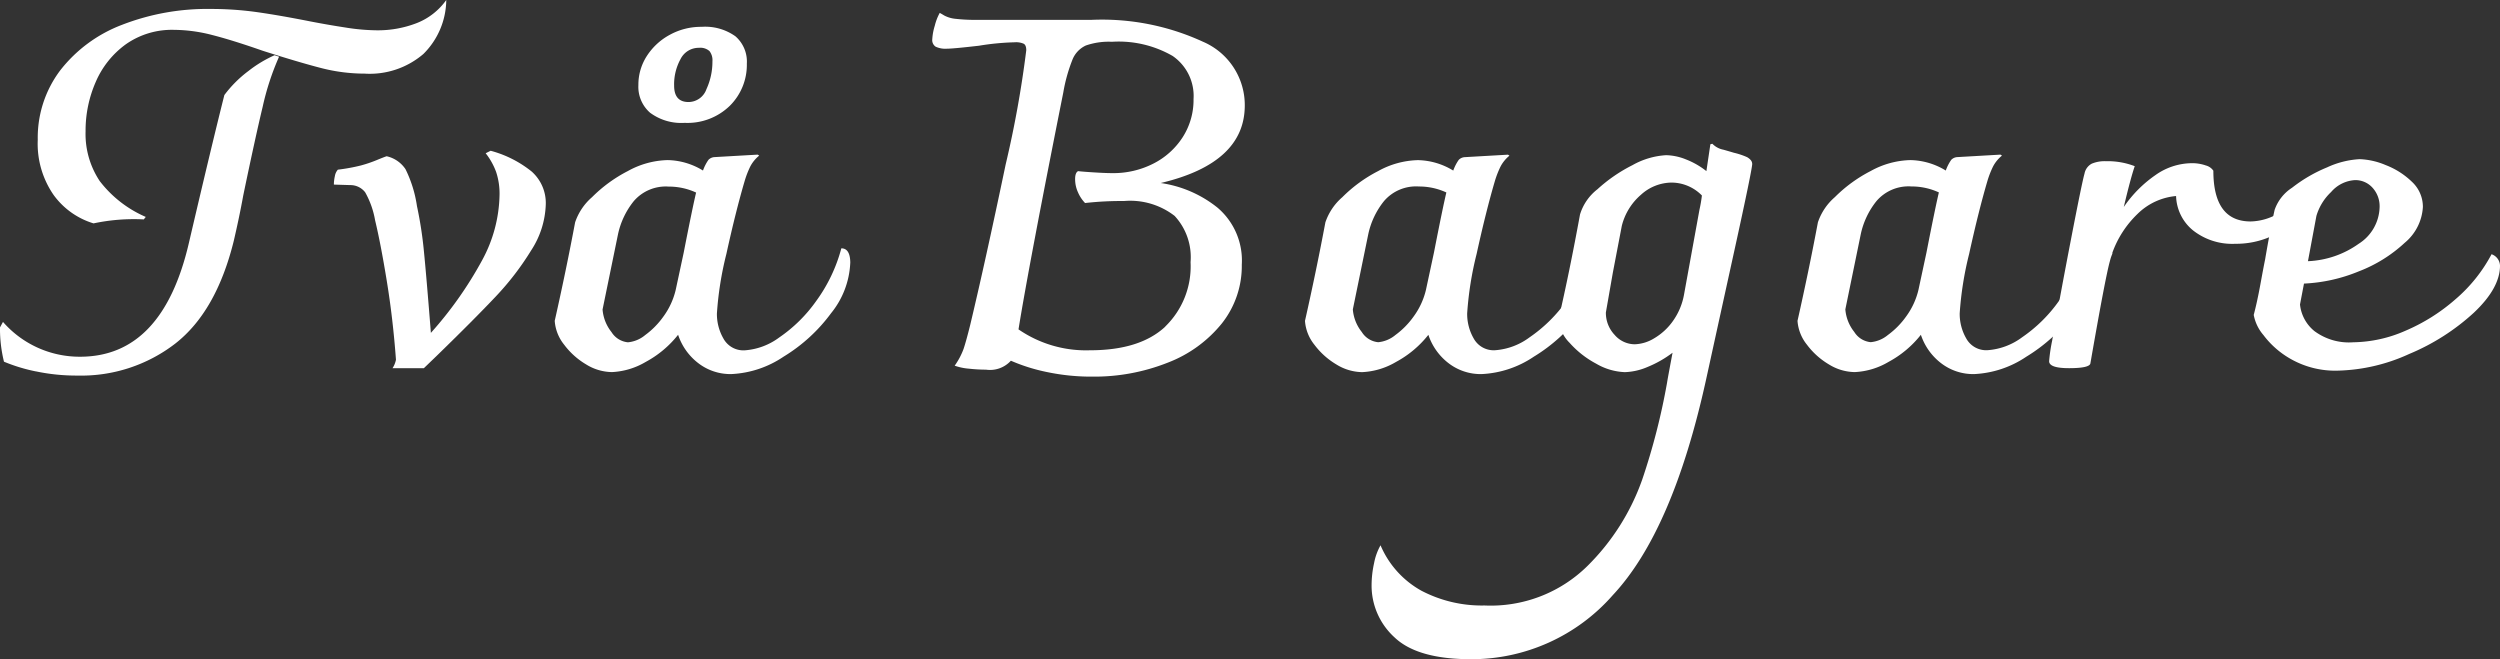 <svg id="Group_393" data-name="Group 393" xmlns="http://www.w3.org/2000/svg" xmlns:xlink="http://www.w3.org/1999/xlink" width="218.511" height="57.618" viewBox="0 0 218.511 57.618">
  <rect x="0" y="0" width="218.511" height="57.618" fill="#333333" stroke="none"/>
  <defs>
    <clipPath id="clip-path">
      <rect id="Rectangle_5606" data-name="Rectangle 5606" width="218.511" height="57.618" fill="#fff"/>
    </clipPath>
  </defs>
  <g id="Group_394" data-name="Group 394" clip-path="url(#clip-path)">
    <path id="Path_557" data-name="Path 557" d="M3.131,32.462a14.929,14.929,0,0,1-2.783-.848,12.016,12.016,0,0,1-.348-3l.261-.478A8.89,8.89,0,0,0,7,31.179q7.218,0,9.523-10,2-8.566,3.087-12.871A10.381,10.381,0,0,1,21.721,6.2,10.807,10.807,0,0,1,24,4.827l.391.13A23.016,23.016,0,0,0,22.96,9.328q-.652,2.718-1.7,7.762-.349,1.914-.826,3.957-1.523,6.175-5.11,8.98a13.458,13.458,0,0,1-8.545,2.8,17.166,17.166,0,0,1-3.653-.37M4.675,17.025A7.866,7.866,0,0,1,3.3,12.219,9.775,9.775,0,0,1,5.262,6.153a12.427,12.427,0,0,1,5.392-3.979A20.591,20.591,0,0,1,18.438.783a28.756,28.756,0,0,1,4.066.283q1.978.283,4.588.8,1.565.305,3.131.544a18.154,18.154,0,0,0,2.7.239,9.4,9.4,0,0,0,3.5-.63A5.726,5.726,0,0,0,39.006,0a6.73,6.73,0,0,1-2,4.718,7.2,7.2,0,0,1-5.131,1.718,15.3,15.3,0,0,1-3.848-.5q-1.935-.5-5.066-1.5-2.609-.913-4.392-1.37a13.532,13.532,0,0,0-3.348-.457A7,7,0,0,0,11,3.87,7.92,7.92,0,0,0,8.371,7.154a10.6,10.6,0,0,0-.891,4.326,7.429,7.429,0,0,0,1.239,4.349,10.125,10.125,0,0,0,4.022,3.131l-.174.217a16.909,16.909,0,0,0-4.392.348,6.711,6.711,0,0,1-3.5-2.5" fill="#fff"/>
    <path id="Path_558" data-name="Path 558" d="M111.289,44.289a3.676,3.676,0,0,1,1.174,2.827,7.779,7.779,0,0,1-1.283,4.022,24.41,24.41,0,0,1-3.131,4.066q-1.849,1.956-5.066,5.088l-1.174,1.131h-2.74a2.092,2.092,0,0,0,.3-.74q-.261-3.565-.8-6.87t-1.022-5.305a7.588,7.588,0,0,0-.87-2.457,1.628,1.628,0,0,0-1.3-.63l-1.435-.044a3.4,3.4,0,0,1,.087-.739,1.14,1.14,0,0,1,.261-.565,16.247,16.247,0,0,0,2.022-.37,11.37,11.37,0,0,0,1.348-.456q.63-.261.891-.348a2.683,2.683,0,0,1,1.652,1.131,10.763,10.763,0,0,1,1,3.218,34.7,34.7,0,0,1,.609,3.957q.217,2.175.609,7.132a33.349,33.349,0,0,0,4.457-6.306,12.377,12.377,0,0,0,1.544-5.74,6.006,6.006,0,0,0-.3-2.022,5.908,5.908,0,0,0-.913-1.631l.435-.218a9.709,9.709,0,0,1,3.653,1.87" transform="translate(-64.76 -29.243)" fill="#fff"/>
    <path id="Path_559" data-name="Path 559" d="M181.927,28.216a7.475,7.475,0,0,1-1.674,4.37,14.506,14.506,0,0,1-4.153,3.8,8.877,8.877,0,0,1-4.566,1.522,4.6,4.6,0,0,1-2.892-.957,5.177,5.177,0,0,1-1.761-2.478,9.081,9.081,0,0,1-2.827,2.37,6.377,6.377,0,0,1-2.957.891,4.387,4.387,0,0,1-2.261-.674,6.571,6.571,0,0,1-1.913-1.718,3.735,3.735,0,0,1-.826-2.087q1-4.436,1.783-8.61a5.035,5.035,0,0,1,1.479-2.2,12.464,12.464,0,0,1,3.131-2.283,7.516,7.516,0,0,1,3.479-.957,6.1,6.1,0,0,1,3.087.913,3.916,3.916,0,0,1,.478-.935.8.8,0,0,1,.522-.239l3.783-.217.13.087a3.005,3.005,0,0,0-.783.956A8.21,8.21,0,0,0,172.708,21q-.783,2.653-1.609,6.414a29.127,29.127,0,0,0-.826,5.2,4.3,4.3,0,0,0,.587,2.218,1.988,1.988,0,0,0,1.848,1,5.726,5.726,0,0,0,3.022-1.131,12.778,12.778,0,0,0,3.218-3.175,13.823,13.823,0,0,0,2.2-4.609q.783,0,.783,1.3m-17.959,6.305a7.072,7.072,0,0,0,1.631-1.652,6.444,6.444,0,0,0,1.065-2.305l.7-3.261q.783-4,1.087-5.261a5.642,5.642,0,0,0-2.392-.522,3.683,3.683,0,0,0-3.066,1.283,6.928,6.928,0,0,0-1.37,2.891l-1.348,6.567a3.62,3.62,0,0,0,.783,1.978,1.9,1.9,0,0,0,1.435.891,2.753,2.753,0,0,0,1.479-.609m.478-19.438a3,3,0,0,1-1.044-2.435,4.613,4.613,0,0,1,.739-2.544,5.464,5.464,0,0,1,2-1.848,5.667,5.667,0,0,1,2.783-.7,4.555,4.555,0,0,1,2.957.826,2.925,2.925,0,0,1,1,2.392,5.036,5.036,0,0,1-1.479,3.675,5.305,5.305,0,0,1-3.957,1.5,4.569,4.569,0,0,1-3-.87M169.36,13a5.74,5.74,0,0,0,.522-2.435,1.286,1.286,0,0,0-.261-.891,1.208,1.208,0,0,0-.913-.283,1.769,1.769,0,0,0-1.609.978,4.571,4.571,0,0,0-.565,2.326q0,1.435,1.261,1.435A1.673,1.673,0,0,0,169.36,13" transform="translate(-107.612 -5.212)" fill="#fff"/>
    <path id="Path_560" data-name="Path 560" d="M287.337,20.708a6.057,6.057,0,0,1,2.066,4.935,8.085,8.085,0,0,1-1.74,5.132,11.232,11.232,0,0,1-4.74,3.435,17.424,17.424,0,0,1-6.61,1.218,18.764,18.764,0,0,1-3.892-.391,15.677,15.677,0,0,1-3.2-1,2.462,2.462,0,0,1-2.174.782,13.973,13.973,0,0,1-1.5-.087,4.863,4.863,0,0,1-1.239-.261,6.159,6.159,0,0,0,.782-1.479q.218-.652.566-2.044,1.3-5.435,3.109-14.068a92.752,92.752,0,0,0,1.8-9.98q0-.434-.217-.565a1.652,1.652,0,0,0-.783-.13,22.235,22.235,0,0,0-3.131.3q-2.262.261-2.827.261a2,2,0,0,1-.957-.174.684.684,0,0,1-.3-.652,4.842,4.842,0,0,1,.217-1.174,4.571,4.571,0,0,1,.435-1.131q.087.044.413.239a2.671,2.671,0,0,0,1,.283,14.684,14.684,0,0,0,1.8.087H276.27a21.081,21.081,0,0,1,9.741,1.913,6.023,6.023,0,0,1,3.653,5.566q0,5.045-7.349,6.783a10.254,10.254,0,0,1,5.023,2.2m-4.631,10.349a7.32,7.32,0,0,0,2.218-5.631,5.3,5.3,0,0,0-1.392-4.044,6.338,6.338,0,0,0-4.436-1.3,28.1,28.1,0,0,0-3.392.174,3.119,3.119,0,0,1-.609-.913,2.769,2.769,0,0,1-.261-1.174q0-.565.261-.7.348.044,1.37.109t1.631.065a7.685,7.685,0,0,0,3.566-.827,6.568,6.568,0,0,0,2.566-2.3,6.029,6.029,0,0,0,.957-3.348A4.237,4.237,0,0,0,283.358,7.4a9.442,9.442,0,0,0-5.305-1.239,6.085,6.085,0,0,0-2.283.326A2.3,2.3,0,0,0,274.6,7.728a14.293,14.293,0,0,0-.8,2.87q-3,15.046-3.913,20.7a10.4,10.4,0,0,0,6.262,1.826q4.348,0,6.567-2.066" transform="translate(-180.865 -2.509)" fill="#fff"/>
    <path id="Path_561" data-name="Path 561" d="M393.044,53.02a7.476,7.476,0,0,1-1.674,4.371,14.508,14.508,0,0,1-4.153,3.8,8.875,8.875,0,0,1-4.566,1.522,4.6,4.6,0,0,1-2.892-.957A5.179,5.179,0,0,1,378,59.281a9.069,9.069,0,0,1-2.827,2.37,6.378,6.378,0,0,1-2.957.891,4.385,4.385,0,0,1-2.262-.674,6.578,6.578,0,0,1-1.913-1.718,3.737,3.737,0,0,1-.826-2.087q1-4.436,1.783-8.61a5.033,5.033,0,0,1,1.479-2.2,12.458,12.458,0,0,1,3.131-2.283,7.515,7.515,0,0,1,3.479-.957,6.1,6.1,0,0,1,3.087.913,3.9,3.9,0,0,1,.479-.935.8.8,0,0,1,.522-.239l3.783-.217.13.087a3.009,3.009,0,0,0-.783.956,8.177,8.177,0,0,0-.479,1.218q-.783,2.652-1.609,6.414a29.159,29.159,0,0,0-.826,5.2,4.3,4.3,0,0,0,.587,2.218,1.987,1.987,0,0,0,1.848,1,5.727,5.727,0,0,0,3.022-1.13,12.773,12.773,0,0,0,3.218-3.175,13.822,13.822,0,0,0,2.2-4.609q.783,0,.783,1.3m-17.959,6.305a7.09,7.09,0,0,0,1.631-1.652,6.457,6.457,0,0,0,1.065-2.305l.7-3.261q.783-4,1.087-5.262a5.642,5.642,0,0,0-2.392-.522,3.682,3.682,0,0,0-3.065,1.283,6.931,6.931,0,0,0-1.37,2.891l-1.348,6.567a3.617,3.617,0,0,0,.783,1.978,1.9,1.9,0,0,0,1.435.891,2.755,2.755,0,0,0,1.478-.609" transform="translate(-253.154 -30.016)" fill="#fff"/>
    <path id="Path_562" data-name="Path 562" d="M419.239,42.2q0,.479-1.565,7.61t-1.87,8.523l-.609,2.783q-2.914,13.218-8.154,18.807a16.423,16.423,0,0,1-12.372,5.588q-4.7,0-6.7-1.913a6.107,6.107,0,0,1-2-4.566,9.044,9.044,0,0,1,.217-1.914,5.1,5.1,0,0,1,.565-1.565,8.188,8.188,0,0,0,3.588,3.979,11.382,11.382,0,0,0,5.5,1.283,12.04,12.04,0,0,0,9-3.457,19.932,19.932,0,0,0,4.783-7.545,57.723,57.723,0,0,0,2.174-8.48q.043-.3.478-2.609a9.66,9.66,0,0,1-2.174,1.239,5.455,5.455,0,0,1-2,.457,5.347,5.347,0,0,1-2.5-.739,8.322,8.322,0,0,1-2.326-1.826,3.232,3.232,0,0,1-.957-2.088q.956-4.13,1.87-9.132a4.417,4.417,0,0,1,1.522-2.2,13.537,13.537,0,0,1,3.066-2.109,6.772,6.772,0,0,1,2.935-.869,4.887,4.887,0,0,1,1.739.37,6.869,6.869,0,0,1,1.783,1.022l.348-2.348.174-.043a1.817,1.817,0,0,0,.978.522q.76.218.891.261a6.392,6.392,0,0,1,1.174.392q.434.261.435.565m-4.609,4.044a12.045,12.045,0,0,0,.217-1.261,3.731,3.731,0,0,0-2.653-1.13,4.03,4.03,0,0,0-2.674,1.065,5.257,5.257,0,0,0-1.674,2.718l-.783,4.088-.609,3.479a2.79,2.79,0,0,0,.761,1.957,2.329,2.329,0,0,0,1.761.826,3.457,3.457,0,0,0,1.7-.522,5.284,5.284,0,0,0,1.631-1.5,5.71,5.71,0,0,0,.978-2.326Z" transform="translate(-266.086 -27.893)" fill="#fff"/>
    <path id="Path_563" data-name="Path 563" d="M531.641,53.02a7.477,7.477,0,0,1-1.674,4.371,14.506,14.506,0,0,1-4.153,3.8,8.876,8.876,0,0,1-4.566,1.522,4.6,4.6,0,0,1-2.892-.957,5.178,5.178,0,0,1-1.761-2.479,9.072,9.072,0,0,1-2.826,2.37,6.378,6.378,0,0,1-2.957.891,4.386,4.386,0,0,1-2.262-.674,6.572,6.572,0,0,1-1.913-1.718,3.734,3.734,0,0,1-.826-2.087q1-4.436,1.783-8.61a5.032,5.032,0,0,1,1.479-2.2,12.462,12.462,0,0,1,3.131-2.283,7.516,7.516,0,0,1,3.479-.957,6.1,6.1,0,0,1,3.087.913,3.914,3.914,0,0,1,.478-.935.8.8,0,0,1,.522-.239l3.783-.217.13.087a3.005,3.005,0,0,0-.783.956,8.185,8.185,0,0,0-.478,1.218q-.783,2.652-1.609,6.414a29.133,29.133,0,0,0-.826,5.2,4.3,4.3,0,0,0,.587,2.218,1.987,1.987,0,0,0,1.848,1,5.728,5.728,0,0,0,3.022-1.13,12.775,12.775,0,0,0,3.218-3.175,13.818,13.818,0,0,0,2.2-4.609q.782,0,.783,1.3m-17.96,6.305a7.079,7.079,0,0,0,1.631-1.652,6.445,6.445,0,0,0,1.065-2.305l.7-3.261q.783-4,1.087-5.262a5.642,5.642,0,0,0-2.392-.522,3.683,3.683,0,0,0-3.066,1.283,6.926,6.926,0,0,0-1.37,2.891l-1.348,6.567a3.62,3.62,0,0,0,.783,1.978,1.9,1.9,0,0,0,1.435.891,2.753,2.753,0,0,0,1.479-.609" transform="translate(-348.701 -30.016)" fill="#fff"/>
    <path id="Path_564" data-name="Path 564" d="M598.915,48.49a3.025,3.025,0,0,1-.783,1.914,5.682,5.682,0,0,1-2.174,1.565,7.5,7.5,0,0,1-3.044.609,5.539,5.539,0,0,1-3.7-1.174,4.014,4.014,0,0,1-1.478-3,5.488,5.488,0,0,0-3.37,1.565,8.863,8.863,0,0,0-2.2,3.392v.087a4.132,4.132,0,0,0-.217.653q-.391,1.392-1.7,8.914-.044.435-1.87.435-1.74,0-1.739-.609a14.588,14.588,0,0,1,.261-1.783q.783-4.392,1.7-9.132t1.131-5.479a1.247,1.247,0,0,1,.63-.87,2.933,2.933,0,0,1,1.239-.217,6.566,6.566,0,0,1,2.522.435q-.348,1-.957,3.566a10.713,10.713,0,0,1,2.761-2.783,5.567,5.567,0,0,1,3.153-1.044,3.609,3.609,0,0,1,1.261.2,1.143,1.143,0,0,1,.653.457q0,4.436,3.261,4.435a4.986,4.986,0,0,0,4.3-2.7.649.649,0,0,1,.348.565" transform="translate(-397.537 -31.27)" fill="#fff"/>
    <path id="Path_565" data-name="Path 565" d="M655.714,54.106q0,1.957-2.283,4.109a19.326,19.326,0,0,1-5.654,3.609,15.828,15.828,0,0,1-6.24,1.457,7.86,7.86,0,0,1-4-.957,7.747,7.747,0,0,1-2.5-2.153,3.739,3.739,0,0,1-.848-1.761q.3-1.13.587-2.7t.413-2.174q.13-.782.326-1.848t.5-2.457a3.766,3.766,0,0,1,1.522-1.935,12.953,12.953,0,0,1,3.066-1.783,7.756,7.756,0,0,1,2.848-.717,6.423,6.423,0,0,1,2.283.522,6.785,6.785,0,0,1,2.283,1.457,2.976,2.976,0,0,1,.957,2.2,4.384,4.384,0,0,1-1.587,3.131,12.417,12.417,0,0,1-4.022,2.5,14.2,14.2,0,0,1-4.784,1.066l-.348,1.826a3.448,3.448,0,0,0,1.261,2.326,5.066,5.066,0,0,0,3.392.978,11.67,11.67,0,0,0,4.544-1,16.334,16.334,0,0,0,4.392-2.761,13.443,13.443,0,0,0,3.153-3.935,1.09,1.09,0,0,1,.739,1M640.95,47.67a4.685,4.685,0,0,0-1.283,2.087l-.739,3.957a8.211,8.211,0,0,0,4.436-1.522,3.9,3.9,0,0,0,1.826-3.174,2.4,2.4,0,0,0-.631-1.739,2.015,2.015,0,0,0-1.5-.652,2.972,2.972,0,0,0-2.109,1.044" transform="translate(-437.203 -30.885)" fill="#fff"/>
  </g>
</svg>
